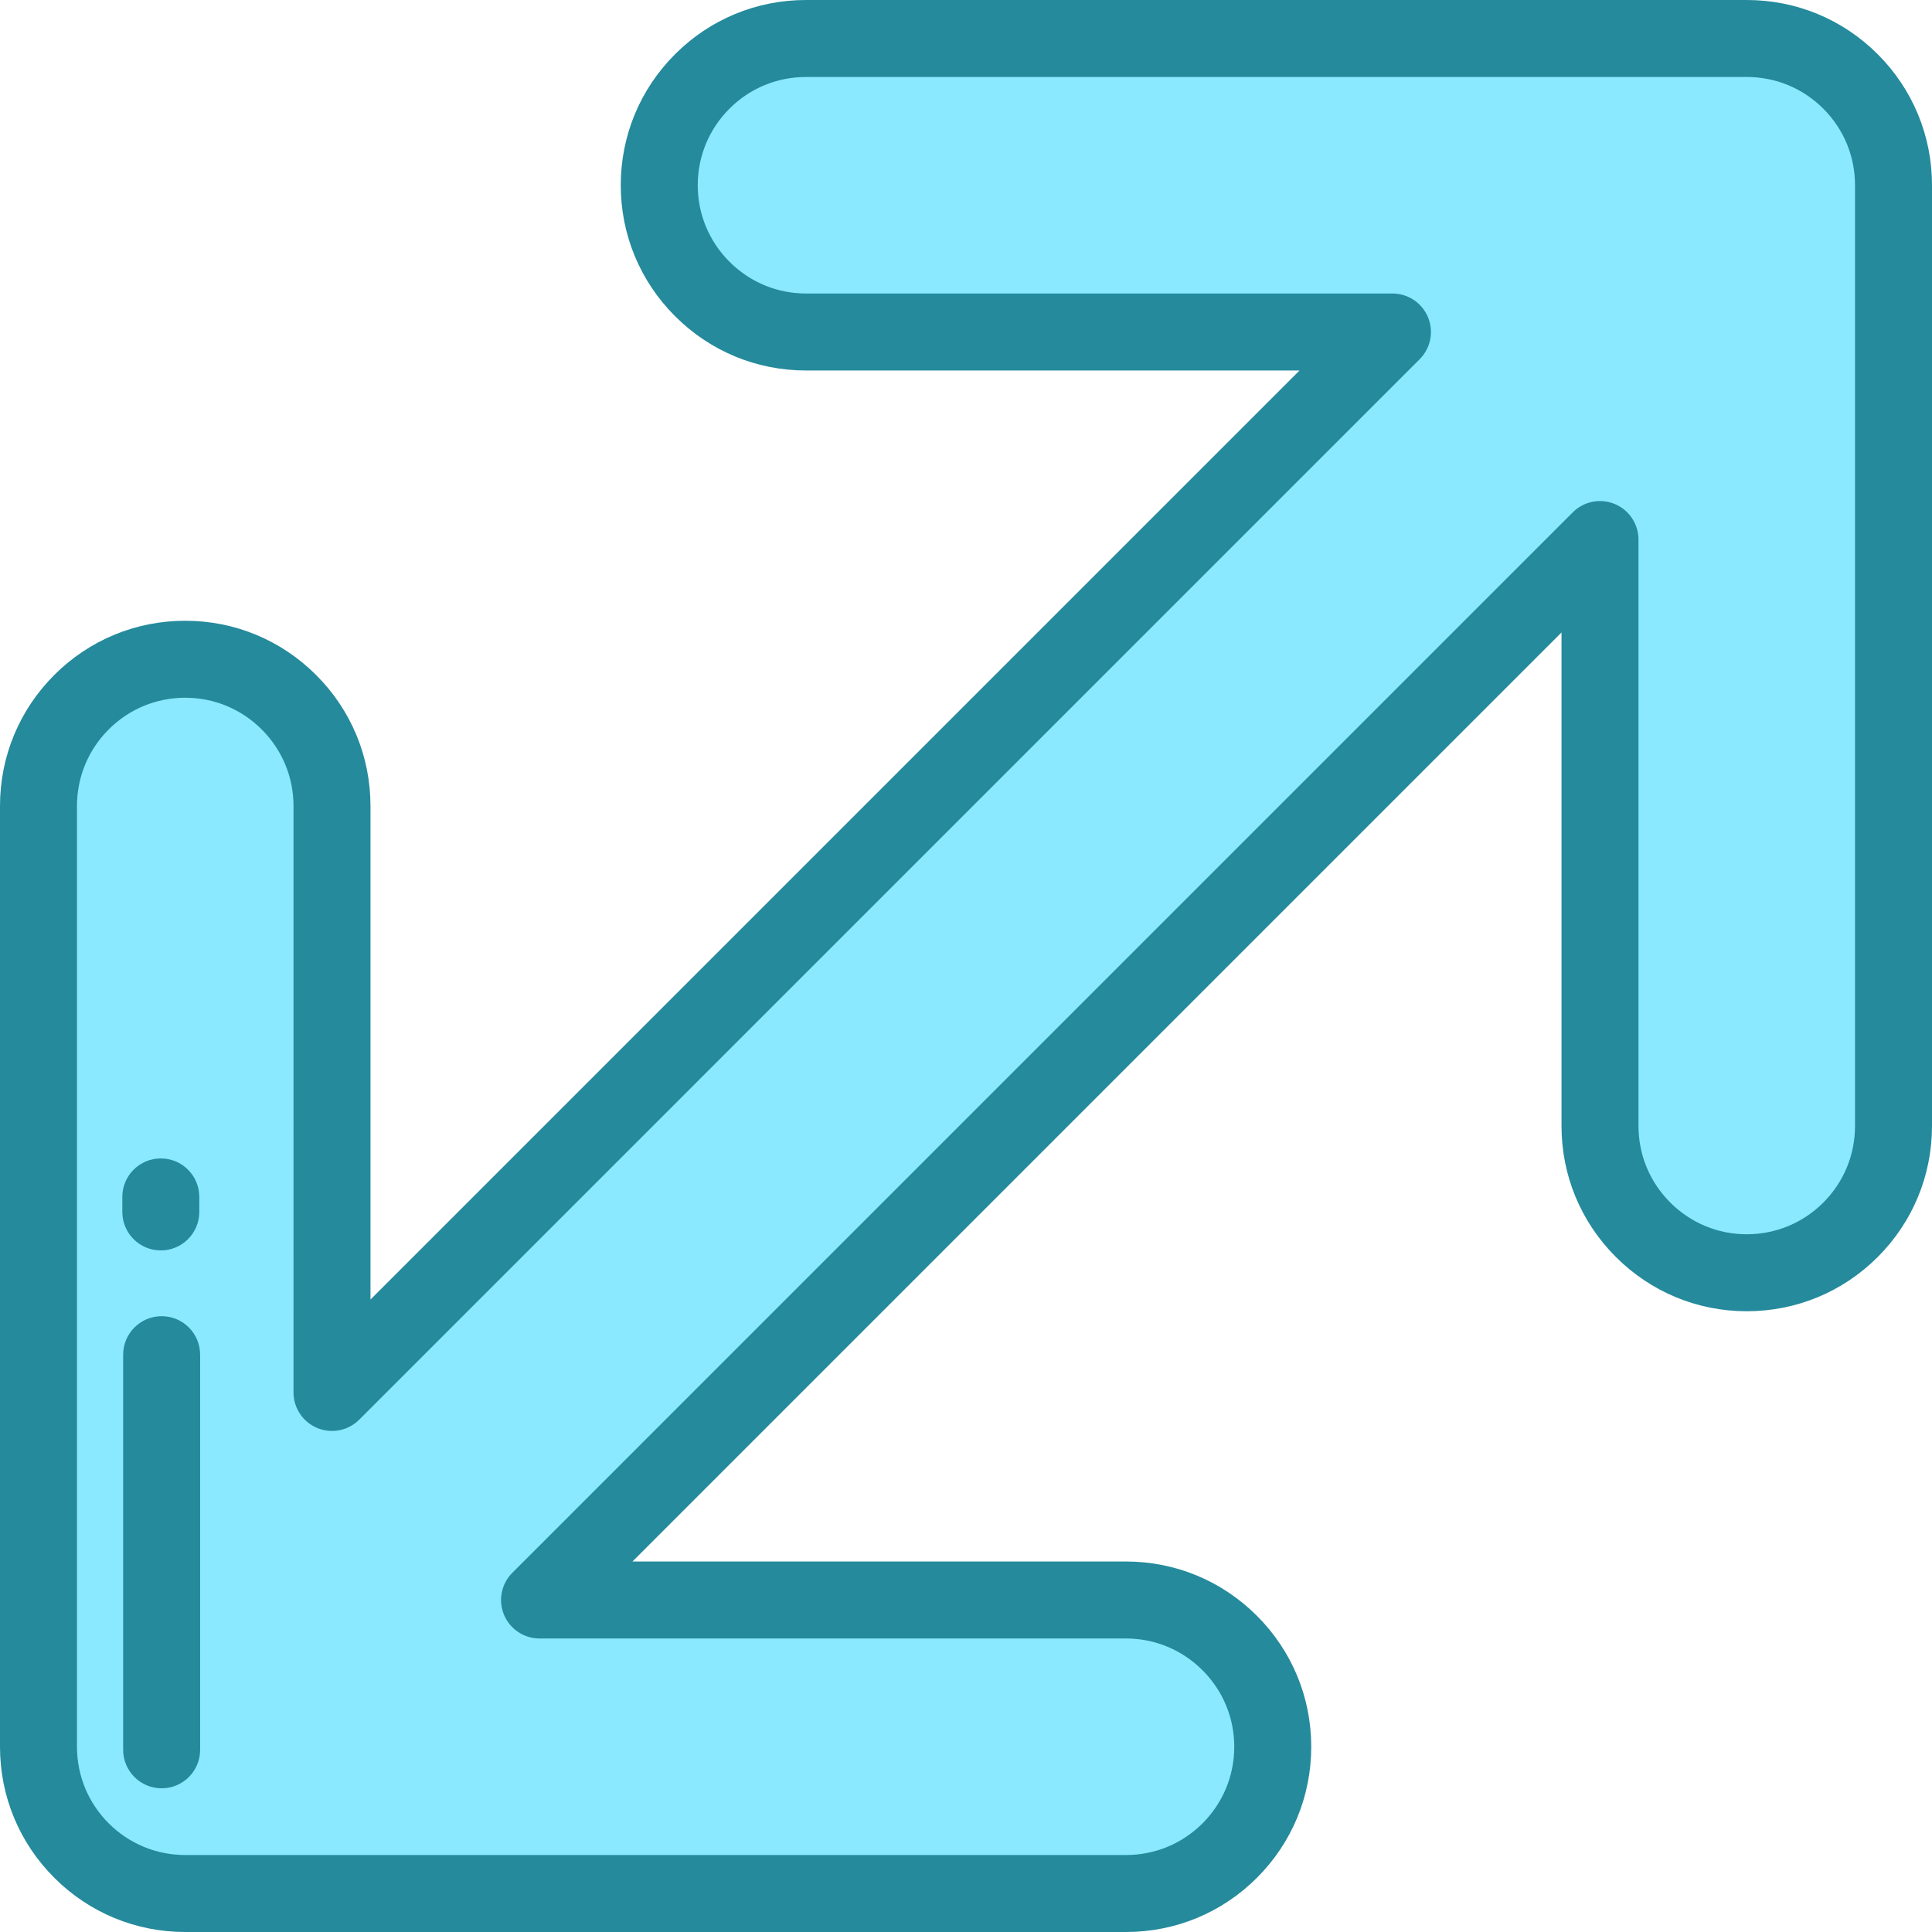 <?xml version="1.0" encoding="iso-8859-1"?>
<!-- Generator: Adobe Illustrator 19.0.0, SVG Export Plug-In . SVG Version: 6.00 Build 0)  -->
<svg version="1.1" id="Layer_1" xmlns="http://www.w3.org/2000/svg" xmlns:xlink="http://www.w3.org/1999/xlink" x="0px" y="0px"
	 viewBox="0 0 512 512" style="enable-background:new 0 0 512 512;" xml:space="preserve">
<path style="fill:#8AE9FF;" d="M298.401,424.017H142.986l281.03-281.032v155.416c-0.001,21.445,17.447,38.893,38.892,38.892
	c10.389,0,20.157-4.045,27.502-11.39c7.346-7.346,11.39-17.113,11.39-27.502V49.091c0-10.389-4.045-20.155-11.39-27.5
	c-7.345-7.346-17.111-11.391-27.5-11.391H213.6c-10.389,0-20.156,4.044-27.502,11.39c-7.345,7.345-11.39,17.113-11.39,27.502
	c-0.001,21.445,17.447,38.893,38.892,38.892h155.416L87.983,369.015V213.599c0.001-21.445-17.447-38.893-38.892-38.892
	c-10.389,0-20.157,4.045-27.502,11.39c-7.346,7.345-11.39,17.113-11.39,27.502v249.31c0,10.389,4.045,20.155,11.39,27.501
	c7.346,7.344,17.112,11.389,27.501,11.389h249.31c10.389,0,20.156-4.044,27.502-11.39c7.345-7.345,11.39-17.113,11.39-27.502
	C337.294,441.463,319.846,424.016,298.401,424.017z"/>
<g>
	<path style="fill:#248A9C;" d="M298.4,512H49.091c-13.111,0-25.439-5.106-34.712-14.378C5.107,488.35,0,476.022,0,462.909V213.6
		c0-13.114,5.107-25.443,14.378-34.715c9.272-9.271,21.6-14.377,34.714-14.377c13.096,0,25.418,5.11,34.699,14.391
		s14.392,21.604,14.391,34.7l0.001,130.793L344.391,98.183H213.598c-13.096,0-25.419-5.11-34.7-14.391
		c-9.281-9.28-14.391-21.604-14.39-34.7c0-13.113,5.107-25.442,14.378-34.714C188.156,5.106,200.485,0,213.6,0h249.309
		c13.111,0,25.439,5.106,34.712,14.378C506.893,23.65,512,35.978,512,49.091V298.4c0,13.114-5.107,25.443-14.378,34.715
		c-9.272,9.271-21.6,14.377-34.714,14.377c-13.096,0-25.418-5.11-34.699-14.391c-9.28-9.281-14.392-21.604-14.391-34.7
		l-0.001-130.793L167.609,413.817h130.793H298.4h0.001c13.096,0,25.419,5.11,34.7,14.391c9.281,9.28,14.391,21.604,14.39,34.7
		c0,13.113-5.107,25.442-14.378,34.714C323.844,506.894,311.515,512,298.4,512z M49.092,184.906c-7.666,0-14.871,2.984-20.29,8.403
		s-8.403,12.625-8.403,20.29v249.309c0,7.665,2.984,14.869,8.403,20.289c5.42,5.419,12.626,8.403,20.289,8.403H298.4
		c7.666,0,14.871-2.984,20.29-8.403c5.419-5.419,8.403-12.625,8.403-20.29c0-7.648-2.988-14.849-8.416-20.276
		c-5.427-5.428-12.629-8.416-20.276-8.416l0,0H142.986c-4.126,0-7.844-2.486-9.423-6.296c-1.578-3.81-0.705-8.198,2.211-11.114
		l281.03-281.032c2.916-2.916,7.304-3.79,11.115-2.21c3.81,1.579,6.296,5.297,6.296,9.423l0.001,155.416
		c0,7.647,2.989,14.848,8.416,20.276c5.428,5.428,12.629,8.416,20.276,8.416c7.666,0,14.871-2.984,20.29-8.403
		c5.419-5.419,8.403-12.625,8.403-20.29V49.091c0-7.665-2.984-14.869-8.403-20.289c-5.42-5.419-12.626-8.403-20.289-8.403H213.6
		c-7.666,0-14.871,2.984-20.29,8.403s-8.403,12.625-8.403,20.29c0,7.648,2.988,14.849,8.416,20.276
		c5.427,5.428,12.629,8.416,20.276,8.416h155.416c4.126,0,7.844,2.486,9.423,6.296c1.579,3.81,0.705,8.198-2.211,11.114
		L95.196,376.227c-2.917,2.916-7.304,3.79-11.115,2.21c-3.81-1.579-6.296-5.297-6.296-9.423l-0.001-155.416
		c0-7.647-2.989-14.848-8.416-20.276C63.939,187.895,56.739,184.905,49.092,184.906z"/>
	<path style="fill:#248A9C;" d="M42.616,331.371c-5.632,0-10.199-4.566-10.199-10.199v-3.977c0-5.633,4.567-10.199,10.199-10.199
		s10.199,4.566,10.199,10.199v3.977C52.816,326.805,48.249,331.371,42.616,331.371z"/>
	<path style="fill:#248A9C;" d="M42.837,473.919c-5.632,0-10.199-4.566-10.199-10.199V359.005c0-5.633,4.567-10.199,10.199-10.199
		s10.199,4.566,10.199,10.199V463.72C53.036,469.353,48.469,473.919,42.837,473.919z"/>
</g>
<g>
</g>
<g>
</g>
<g>
</g>
<g>
</g>
<g>
</g>
<g>
</g>
<g>
</g>
<g>
</g>
<g>
</g>
<g>
</g>
<g>
</g>
<g>
</g>
<g>
</g>
<g>
</g>
<g>
</g>
</svg>
